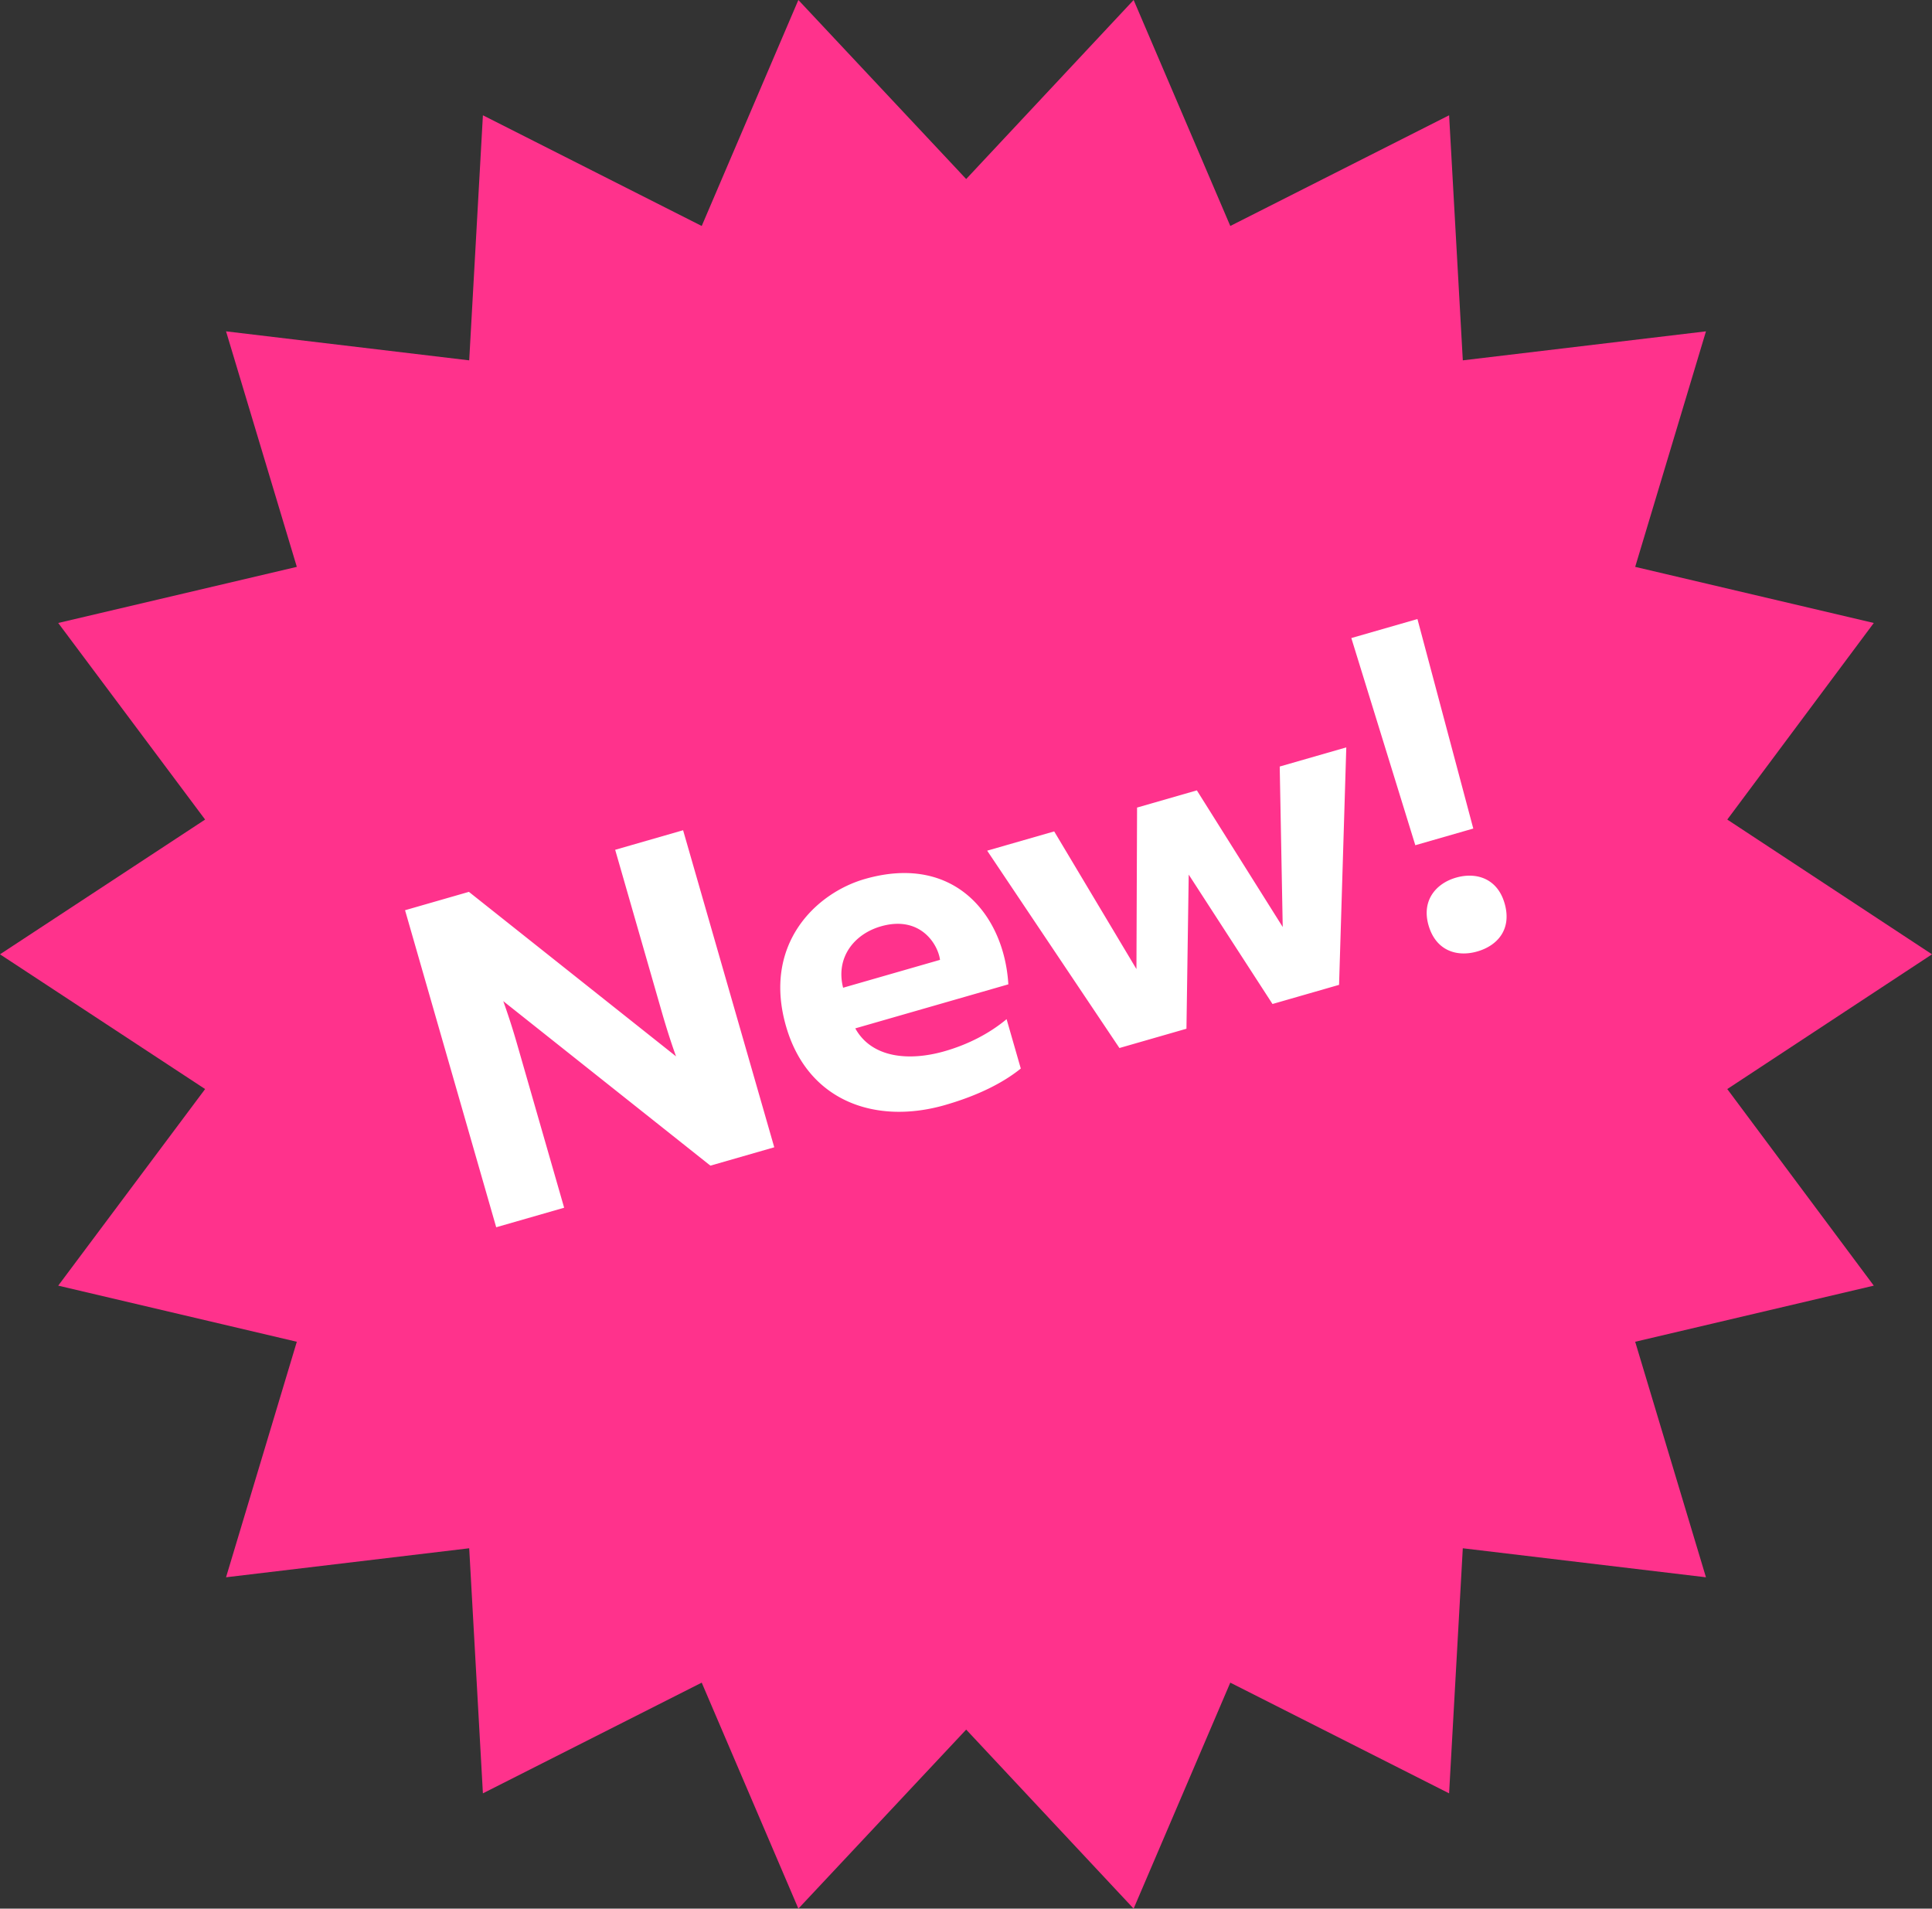 <svg width="164" height="162" fill="none" xmlns="http://www.w3.org/2000/svg"><rect width="100%" height="100%" fill="#333333" stroke="none"/><path d="M82.016 15.196L96.23 0l8.205 19.18 18.574-9.395 1.163 20.8 20.641-2.462-6.008 19.991 20.254 4.763-12.437 16.686L164 81l-17.379 11.437 12.437 16.686-20.254 4.763 6.008 19.991-20.641-2.463-1.163 20.801-18.574-9.396L96.229 162l-14.213-15.196L67.771 162l-8.205-19.181-18.574 9.396-1.163-20.801-20.641 2.463 6.008-19.991-20.254-4.763 12.47-16.686L0 81l17.411-11.437L4.942 52.877l20.254-4.763-6.008-19.99 20.641 2.462 1.163-20.801 18.574 9.396L67.77 0l14.245 15.196z" fill="#FF328C"/><path d="M47.888 102.509l-3.991-13.878a58.711 58.711 0 00-1.177-3.657l17.584 13.964 5.42-1.559-7.738-26.91-5.766 1.66 3.99 13.877c.355 1.23.78 2.564 1.177 3.657L39.803 75.699l-5.42 1.559 7.738 26.909 5.767-1.658zm18.834-15.406c1.846 6.42 7.652 8.372 13.495 6.691 2.767-.796 4.914-1.87 6.434-3.099l-1.205-4.19c-1.377 1.145-3.14 2.11-5.254 2.718-3.037.873-6.202.577-7.59-1.937l12.992-3.737c-.34-5.813-4.535-11.14-12.185-8.94-4.152 1.194-8.688 5.536-6.687 12.494zm13.072-5.632l-8.226 2.366c-.653-2.56.937-4.557 3.205-5.209 3.344-.962 4.849 1.52 5.021 2.843zm28.836-16.409l.255 13.62-7.289-11.597-5.075 1.46-.053 13.708-6.982-11.685-5.689 1.636 11.227 16.75 5.689-1.637.192-13.082 7.112 10.982 5.651-1.625.613-20.155-5.651 1.625zm16.431 5.264l-4.74-17.783-5.612 1.614 5.431 17.584 4.921-1.415zm2.659 6.353c-.608-2.115-2.395-2.683-4.125-2.186-1.691.487-2.941 1.928-2.333 4.043.63 2.191 2.444 2.71 4.135 2.223 1.73-.497 2.953-1.89 2.323-4.08z" fill="#fff"/></svg>